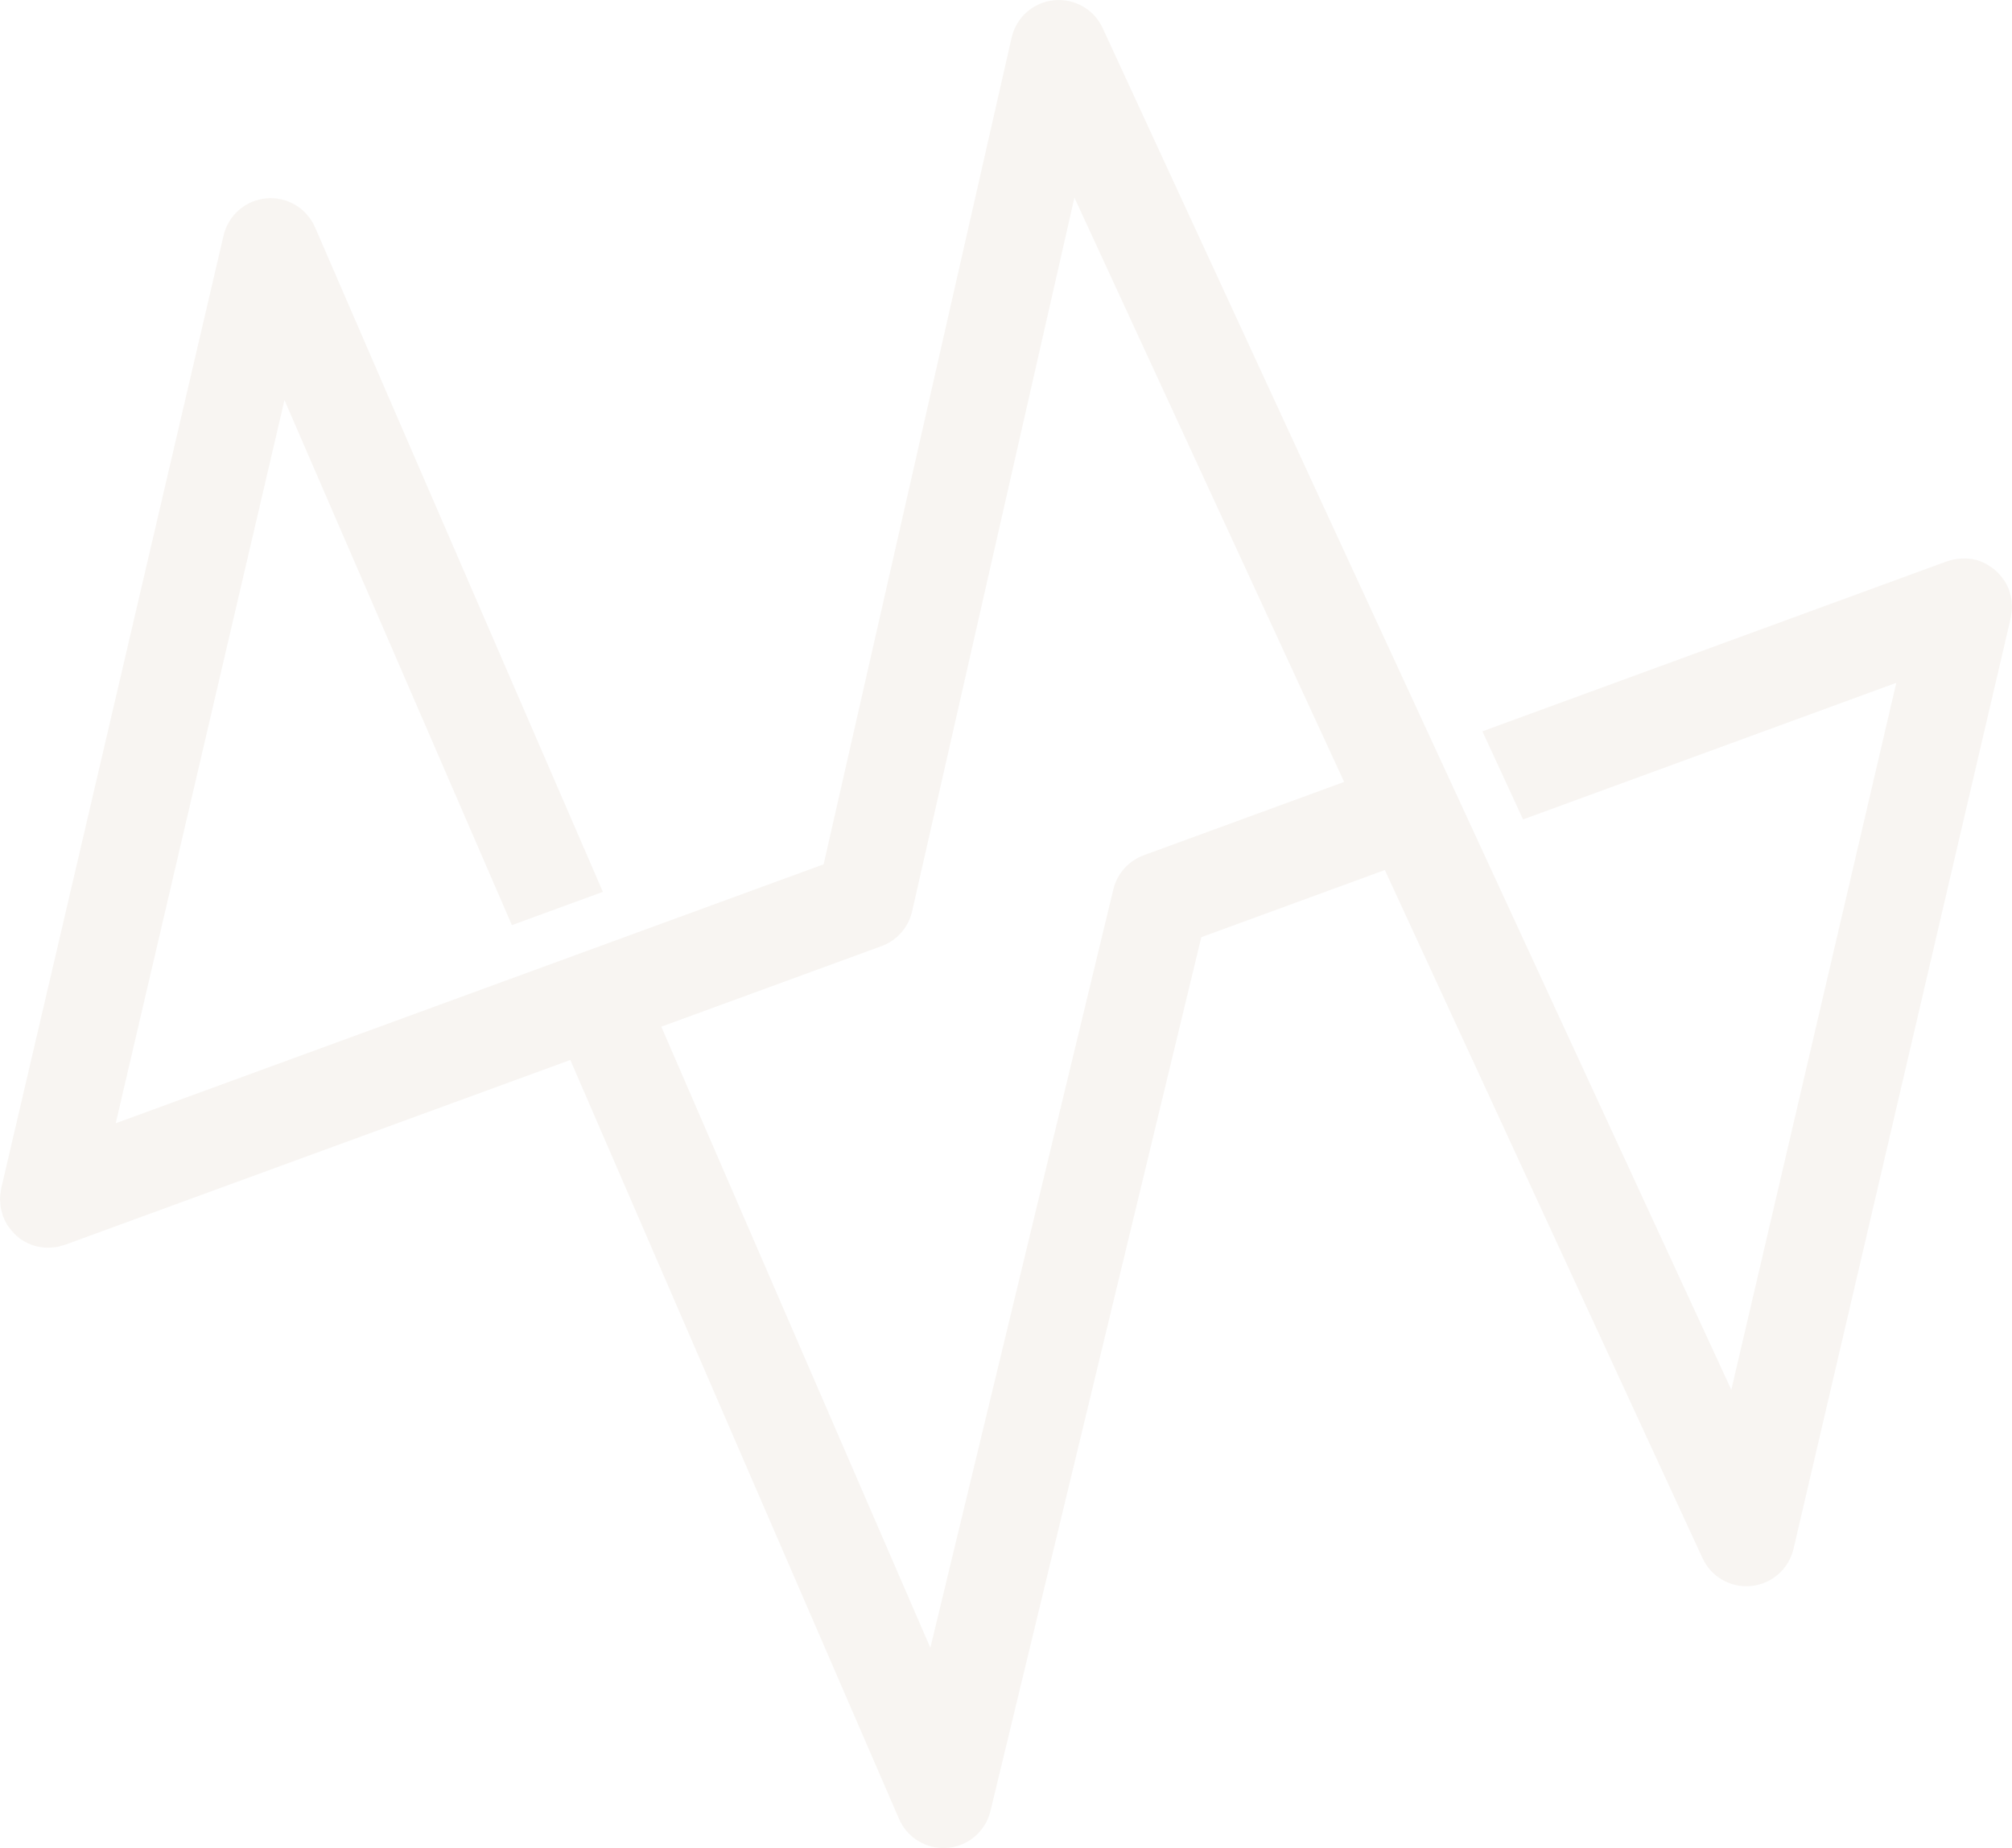 <svg xmlns="http://www.w3.org/2000/svg" id="Calque_2" data-name="Calque 2" viewBox="0 0 1029.17 945.22"><defs><style>      .cls-1 {        fill: #8f673a;        opacity: .07;      }    </style></defs><g id="Calque_1-2" data-name="Calque 1"><path class="cls-1" d="M.42,609.38c-.18,1.04-.37,2.08-.41,3.15-.03,.86,.07,1.69,.13,2.54,.05,.76,.04,1.52,.16,2.28,.19,1.15,.52,2.26,.87,3.37,.13,.41,.17,.84,.32,1.24,.01,.04,.04,.07,.05,.11,.45,1.22,1.05,2.37,1.69,3.5,.17,.3,.29,.65,.47,.94,.34,.54,.78,1.01,1.16,1.52,1.49,2.03,3.19,3.85,5.16,5.32,.05,.03,.09,.09,.14,.12,2.65,1.93,5.67,3.3,8.86,4.06,.02,0,.04,.01,.07,.02,.25,.06,.49,.05,.74,.1,1.33,.27,2.66,.48,4.03,.52,.65,.02,1.28-.07,1.93-.1,.95-.05,1.9-.05,2.85-.21,1.09-.17,2.14-.5,3.2-.82,.45-.14,.92-.19,1.37-.35l.25-.1s.06-.02,.09-.03l258.17-94.42,168.16,388.19c4.23,9.76,14.22,15.71,24.83,14.81,10.59-.92,19.43-8.5,21.92-18.84l107.86-446.96,93.88-34.35,162.5,351.96c4.43,9.59,14.53,15.35,24.96,14.23,10.51-1.07,19.18-8.7,21.58-18.98l111.15-476.28c.12-.51,.11-1.02,.2-1.53,.18-1.05,.37-2.09,.41-3.16,.03-.86-.07-1.68-.13-2.52-.05-.77-.04-1.53-.16-2.3-.19-1.15-.52-2.26-.86-3.37-.13-.41-.17-.83-.32-1.25-.01-.04-.04-.06-.05-.09-.66-1.79-1.56-3.46-2.61-5.04-.32-.48-.68-.9-1.03-1.36-.8-1.04-1.66-2.01-2.62-2.92-.45-.43-.9-.84-1.39-1.23-1.04-.85-2.16-1.59-3.35-2.26-.44-.25-.85-.54-1.31-.77-1.65-.81-3.39-1.49-5.25-1.92h-.01s0,0,0,0c-.02,0-.04,0-.05,0-2.08-.48-4.15-.59-6.2-.54-.54,.01-1.07,.06-1.61,.11-2.03,.18-4.01,.56-5.89,1.22-.11,.04-.24,.03-.35,.07l-.25,.09s-.06,.03-.09,.04l-237.37,86.86,20.8,45.06,190.92-69.87-84.39,361.59L564.03,14.36c-3.26-7.06-9.55-12.01-16.83-13.71-2.64-.62-5.41-.8-8.21-.51-10.52,1.1-19.19,8.78-21.53,19.11l-96.16,422.82L59.19,574.51,145.51,204.63l116.33,268.55,46.54-17.03L161.15,116.25c-4.26-9.78-14.31-15.76-24.92-14.8-10.62,.95-19.44,8.62-21.87,19.01L.61,607.84c-.12,.52-.11,1.03-.2,1.54m450.52-125.48c7.88-2.88,13.75-9.56,15.62-17.74l83.03-365.08,137.97,298.85-102.51,37.51c-7.77,2.84-13.6,9.38-15.54,17.42l-93.61,387.94-137.62-317.69,112.67-41.21Z"></path></g></svg>